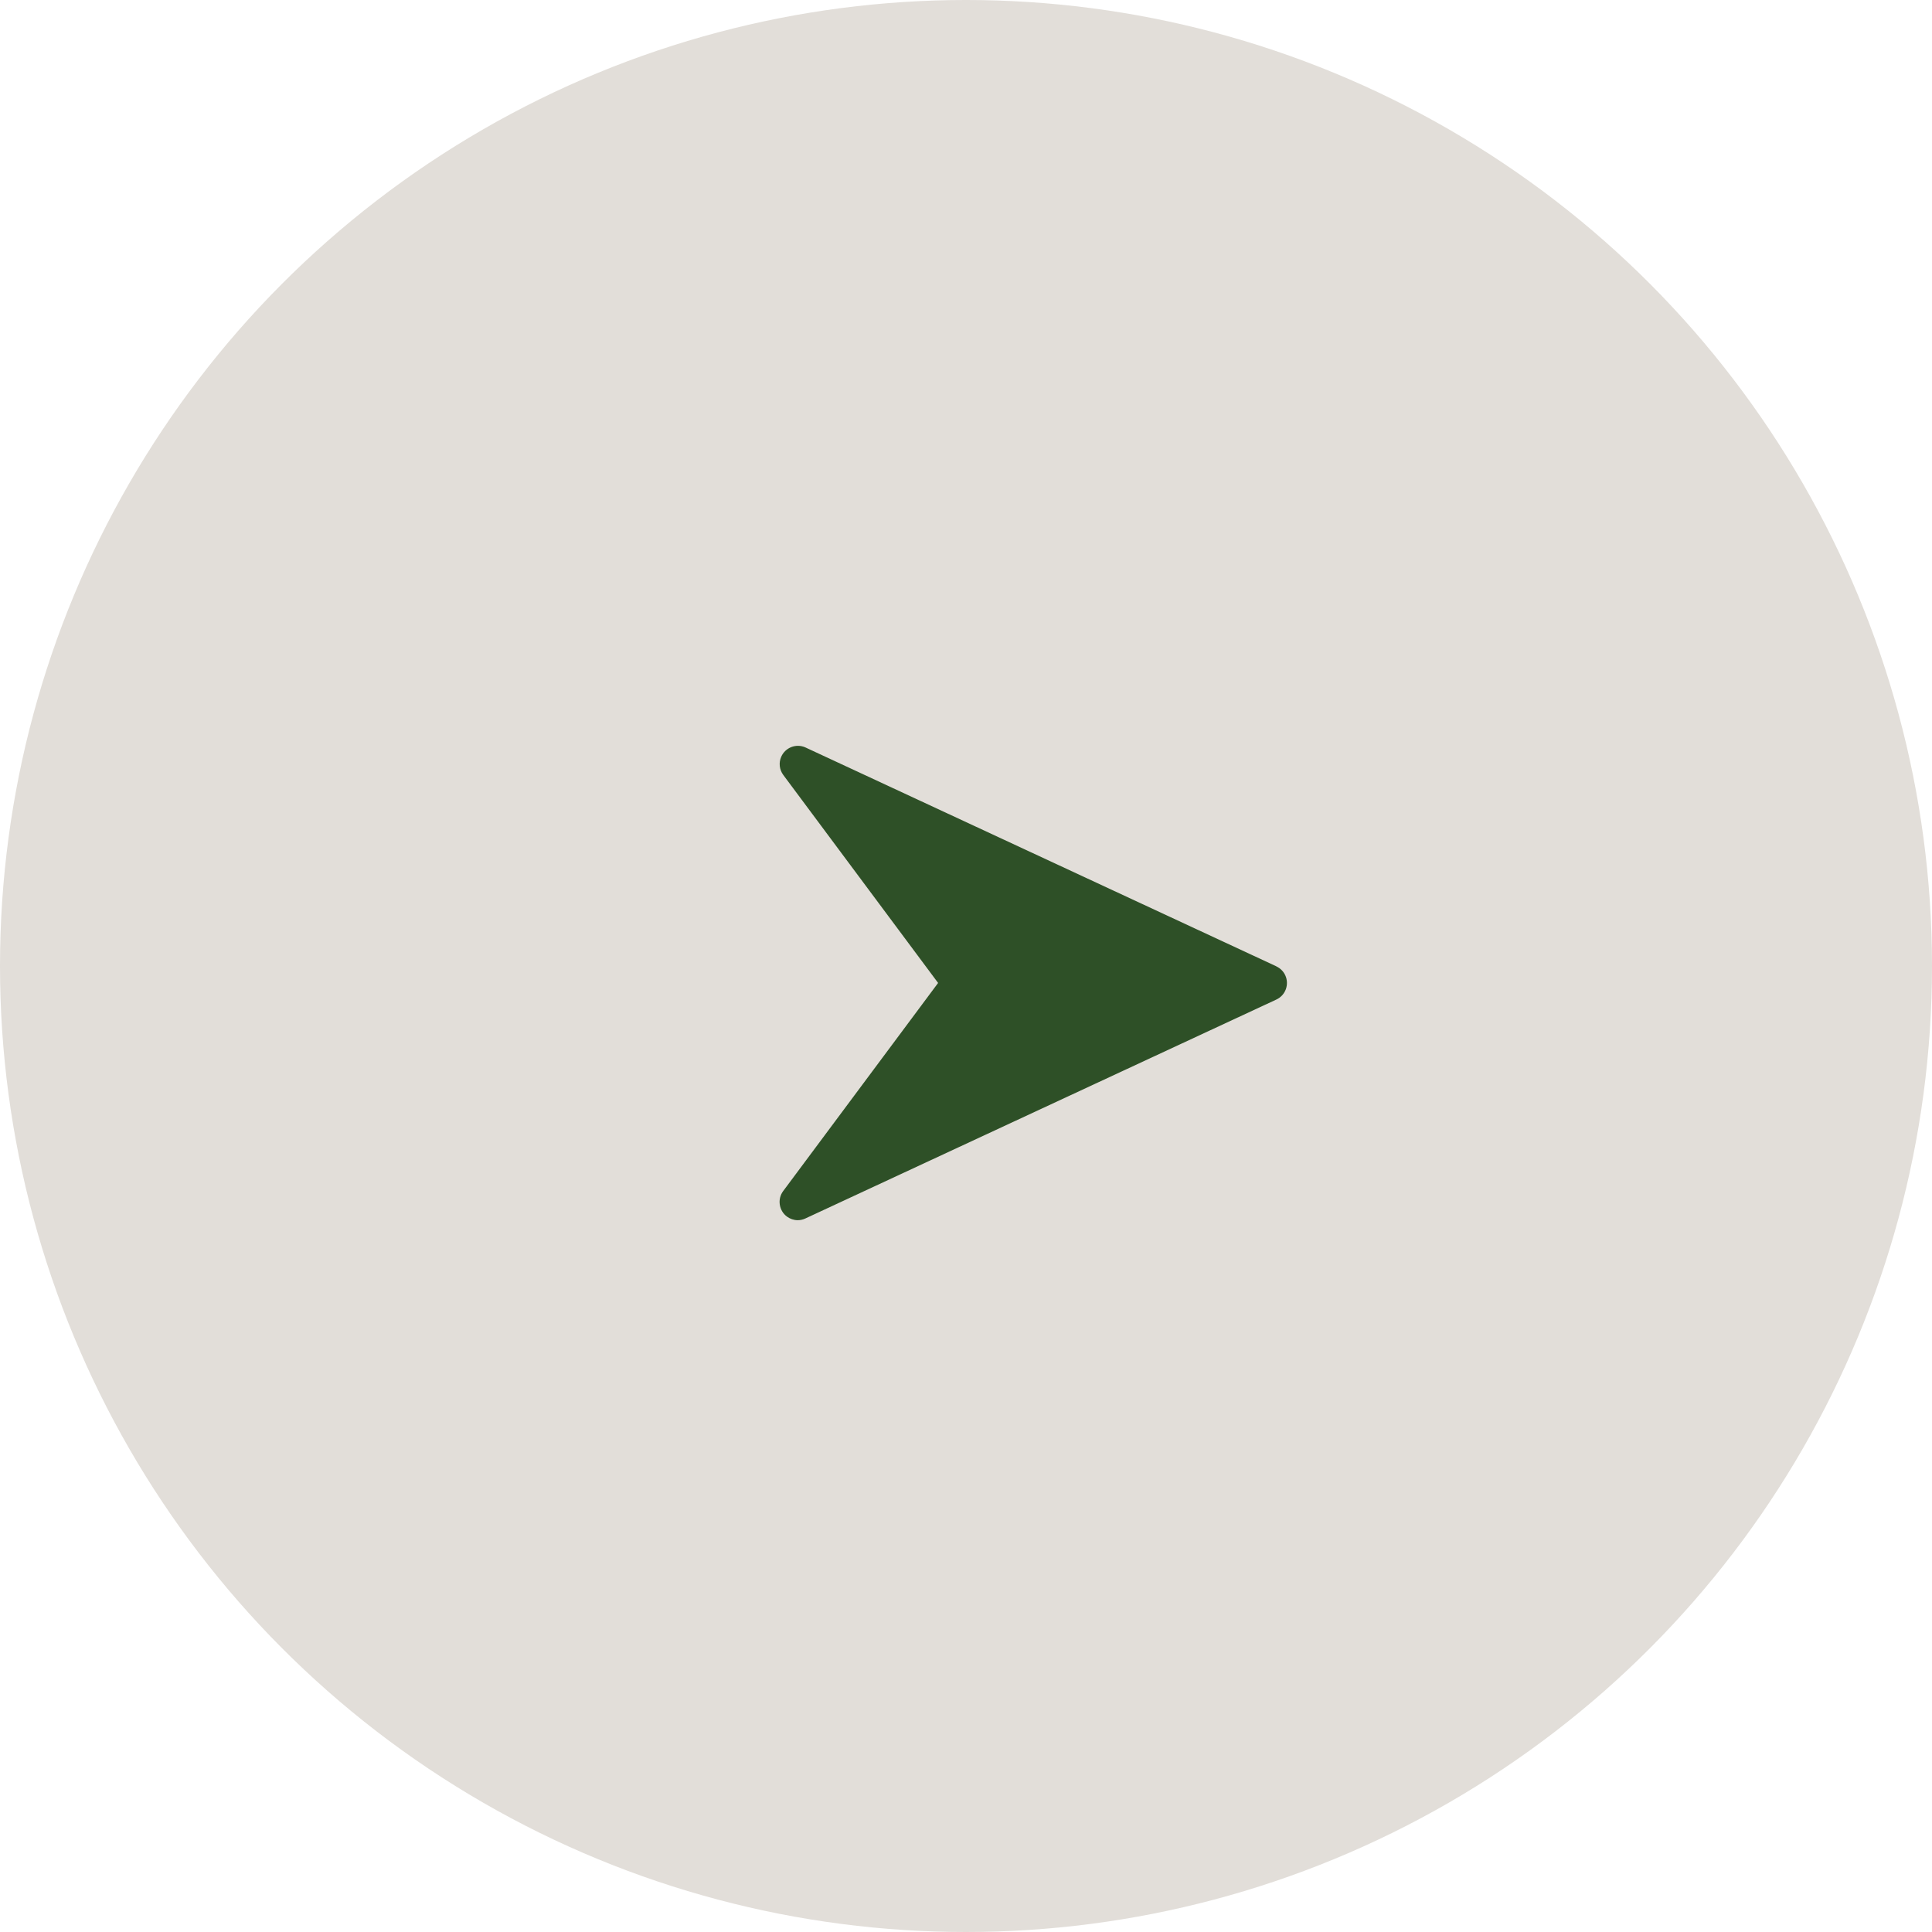 <?xml version="1.0" encoding="utf-8"?>
<!-- Generator: Adobe Illustrator 15.0.0, SVG Export Plug-In . SVG Version: 6.00 Build 0)  -->
<!DOCTYPE svg PUBLIC "-//W3C//DTD SVG 1.1//EN" "http://www.w3.org/Graphics/SVG/1.1/DTD/svg11.dtd">
<svg version="1.1" id="Layer_1" xmlns="http://www.w3.org/2000/svg" xmlns:xlink="http://www.w3.org/1999/xlink" x="0px" y="0px"
	 width="57px" height="57px" viewBox="0 0 57 57" enable-background="new 0 0 57 57" xml:space="preserve">
<g transform="matrix(-1 0 0 1 57 0)">
	<circle fill="#E2DED9" cx="28.5" cy="28.5" r="28.5"/>
	<path fill="#2E5027" d="M19.343,28.51l13.898-6.46c0.272-0.12,0.59,0.004,0.71,0.276c0.078,0.176,0.055,0.381-0.059,0.536
		L29.323,29l4.57,6.139c0.178,0.238,0.128,0.577-0.111,0.755c-0.092,0.067-0.203,0.105-0.317,0.106c-0.077,0-0.153-0.018-0.223-0.05
		l-13.898-6.46c-0.27-0.125-0.388-0.445-0.263-0.716c0.054-0.116,0.146-0.208,0.262-0.262V28.51z"/>
</g>
</svg>
